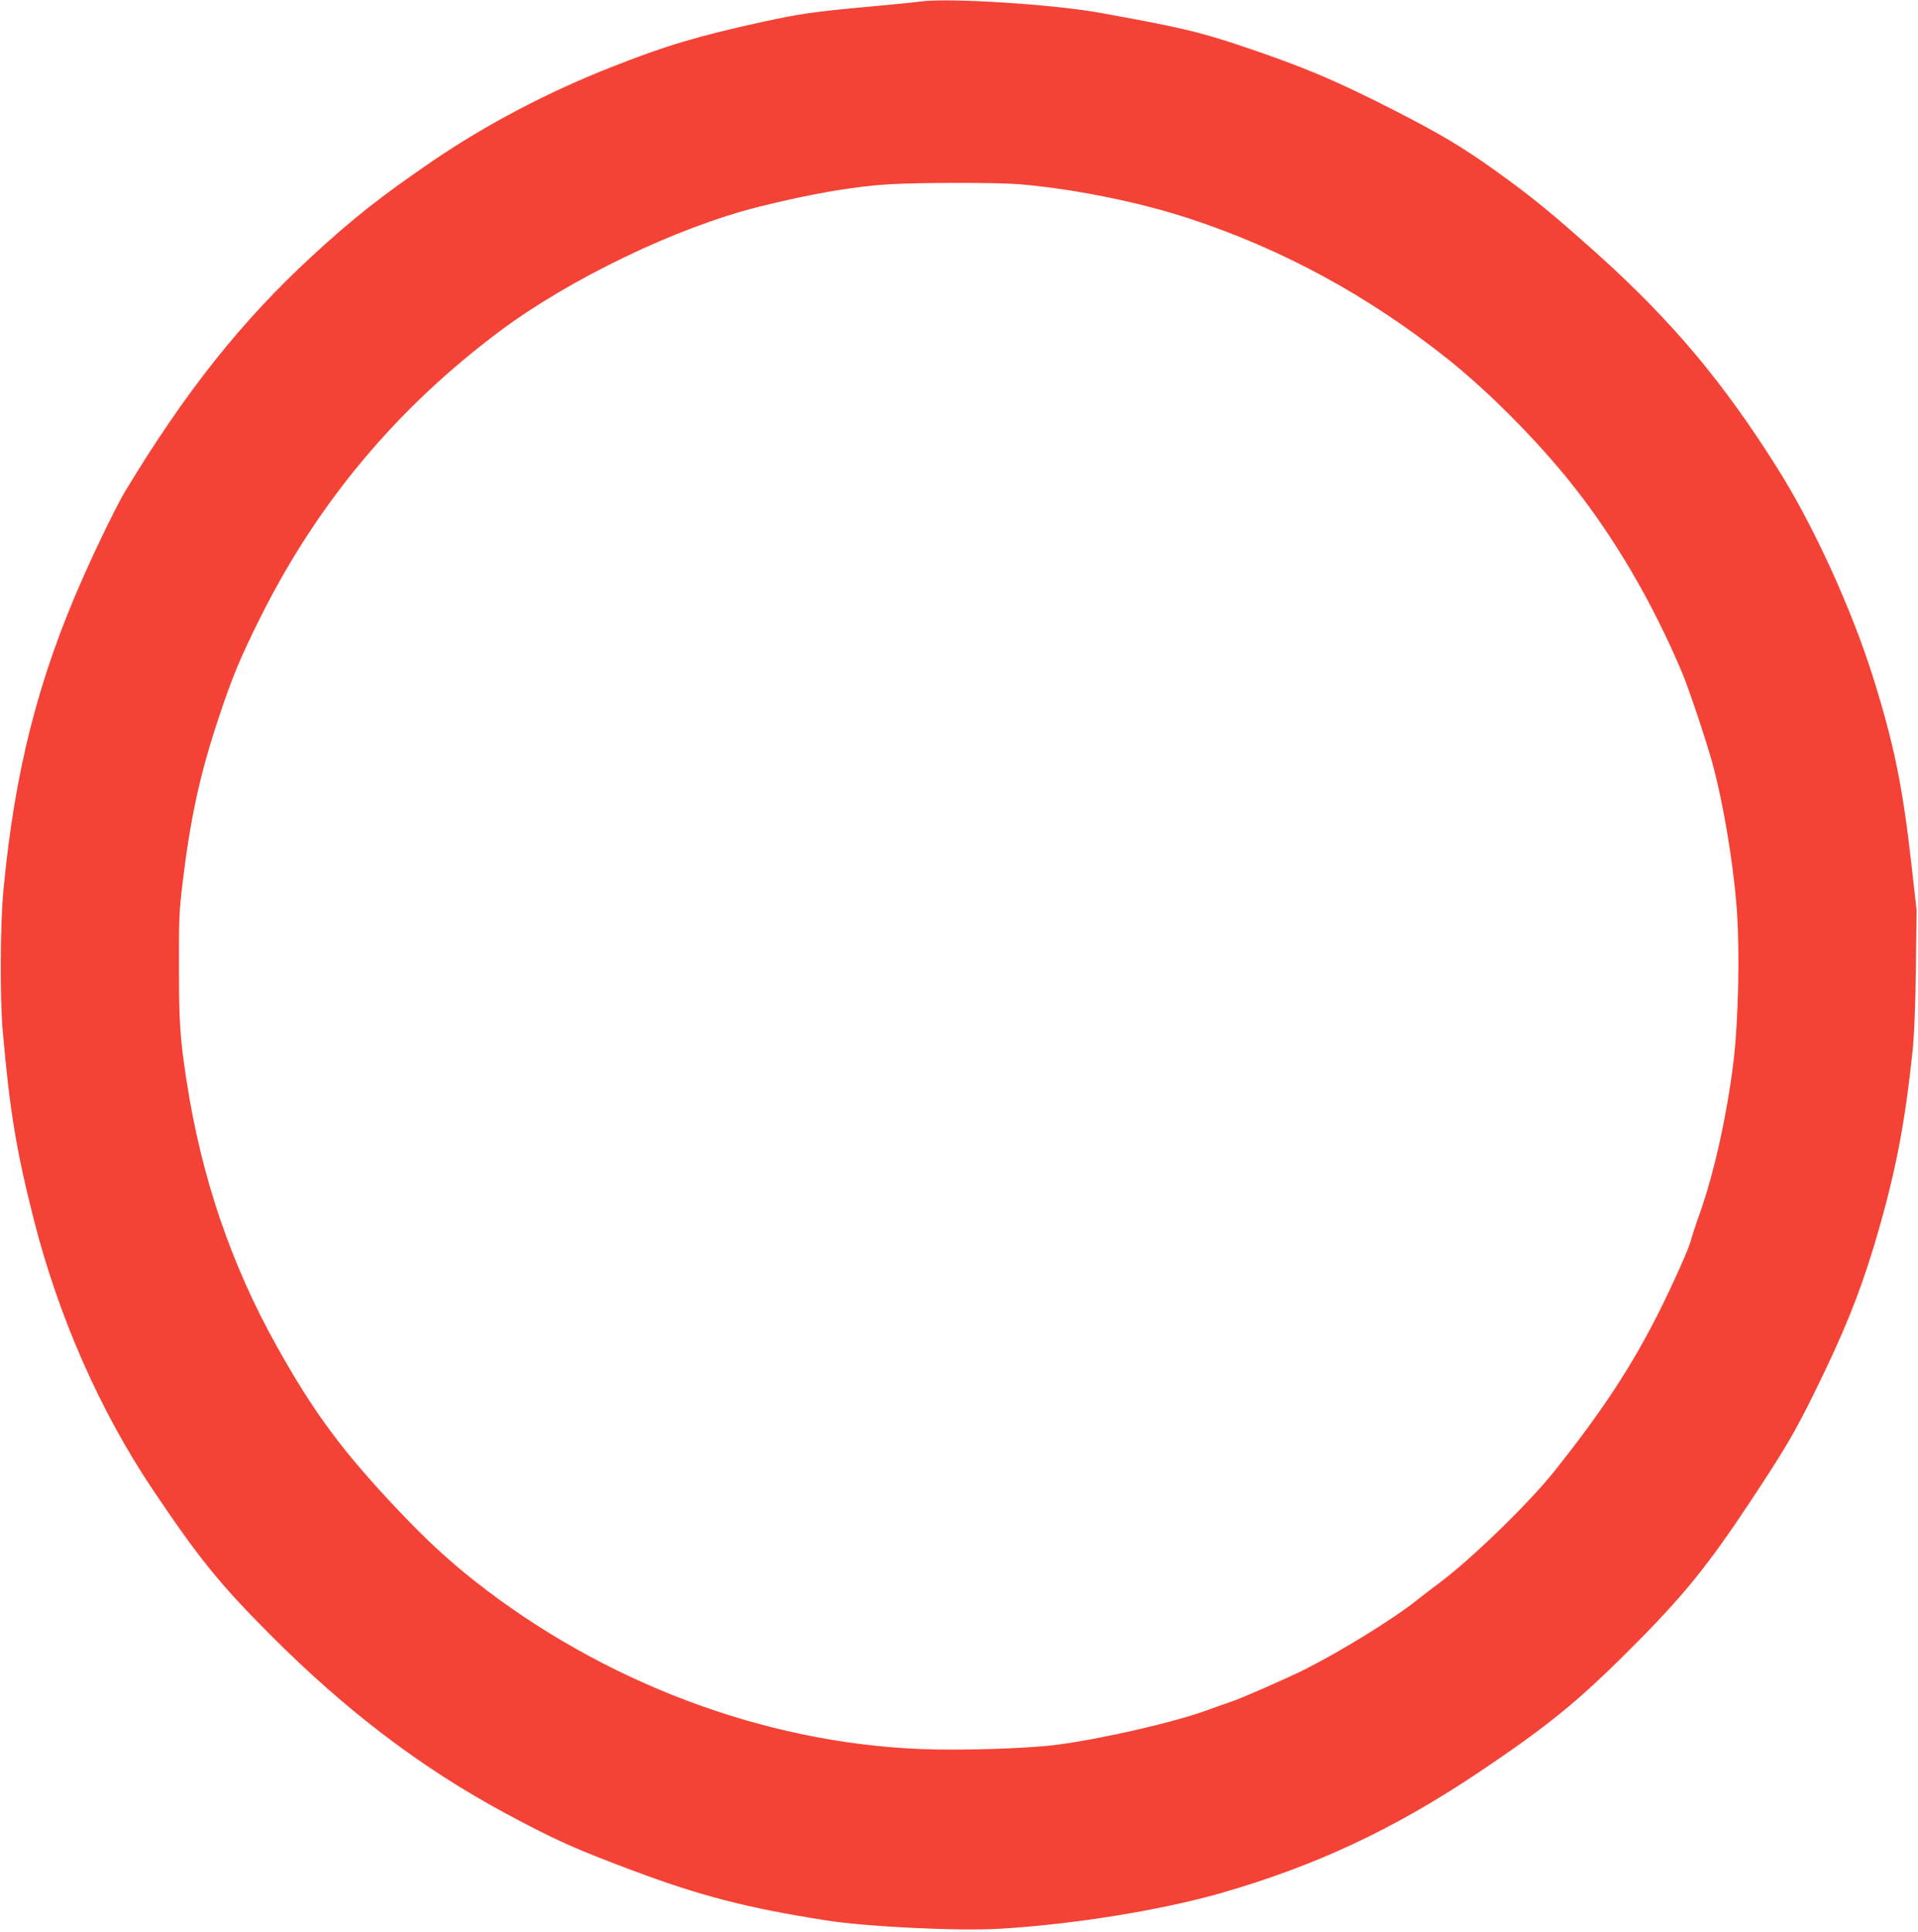 <?xml version="1.0" standalone="no"?>
<!DOCTYPE svg PUBLIC "-//W3C//DTD SVG 20010904//EN"
 "http://www.w3.org/TR/2001/REC-SVG-20010904/DTD/svg10.dtd">
<svg version="1.0" xmlns="http://www.w3.org/2000/svg"
 width="1271pt" height="1280pt" viewBox="0 0 1271 1280"
 preserveAspectRatio="xMidYMid meet">
<g transform="translate(0,1280) scale(0.1,-0.1)"
fill="#f44336" stroke="none">
<path d="M6100 12790 c-36 -5 -193 -21 -350 -35 -360 -33 -447 -46 -697 -100
-432 -95 -644 -158 -1000 -299 -423 -166 -833 -382 -1188 -624 -342 -234 -522
-376 -793 -625 -470 -432 -844 -903 -1241 -1560 -55 -91 -180 -347 -277 -565
-300 -674 -456 -1287 -531 -2077 -22 -230 -24 -717 -5 -935 47 -536 90 -793
207 -1255 163 -640 438 -1265 787 -1785 305 -454 443 -625 778 -961 503 -505
1003 -885 1565 -1187 326 -175 463 -236 840 -377 452 -169 756 -247 1275 -329
268 -43 886 -73 1159 -56 485 29 1060 122 1458 235 630 181 1148 423 1715 803
451 303 651 465 988 802 358 356 523 559 805 985 234 353 298 462 430 730 190
386 292 637 389 955 141 467 208 805 261 1315 10 95 18 291 21 536 l5 387 -36
318 c-57 505 -116 791 -252 1224 -143 456 -395 1007 -633 1385 -360 572 -693
969 -1183 1412 -300 269 -444 388 -683 559 -217 156 -372 248 -669 400 -390
200 -621 297 -1035 435 -270 90 -401 120 -915 213 -315 58 -1009 101 -1195 76z
m646 -1210 c356 -29 796 -117 1129 -226 623 -204 1197 -516 1725 -938 266
-213 581 -530 806 -811 290 -362 542 -791 742 -1265 45 -107 168 -476 206
-620 65 -246 127 -610 152 -905 25 -288 15 -777 -20 -1060 -44 -353 -128 -729
-220 -989 -26 -71 -53 -155 -61 -186 -15 -56 -117 -285 -215 -480 -178 -354
-377 -657 -695 -1055 -171 -213 -552 -582 -760 -736 -33 -24 -100 -76 -150
-115 -154 -123 -502 -337 -743 -458 -110 -55 -432 -196 -482 -211 -14 -4 -83
-29 -155 -55 -224 -82 -692 -190 -1003 -231 -191 -25 -633 -39 -905 -28 -1038
42 -2099 442 -2950 1112 -177 140 -319 271 -505 467 -369 389 -562 649 -807
1088 -304 543 -502 1127 -599 1762 -43 280 -50 387 -50 755 -1 303 2 376 22
540 54 448 116 734 245 1120 88 264 138 384 273 655 379 759 902 1384 1585
1895 464 347 1173 688 1714 824 343 86 633 136 867 150 199 12 708 12 854 1z"/>
</g>
</svg>

